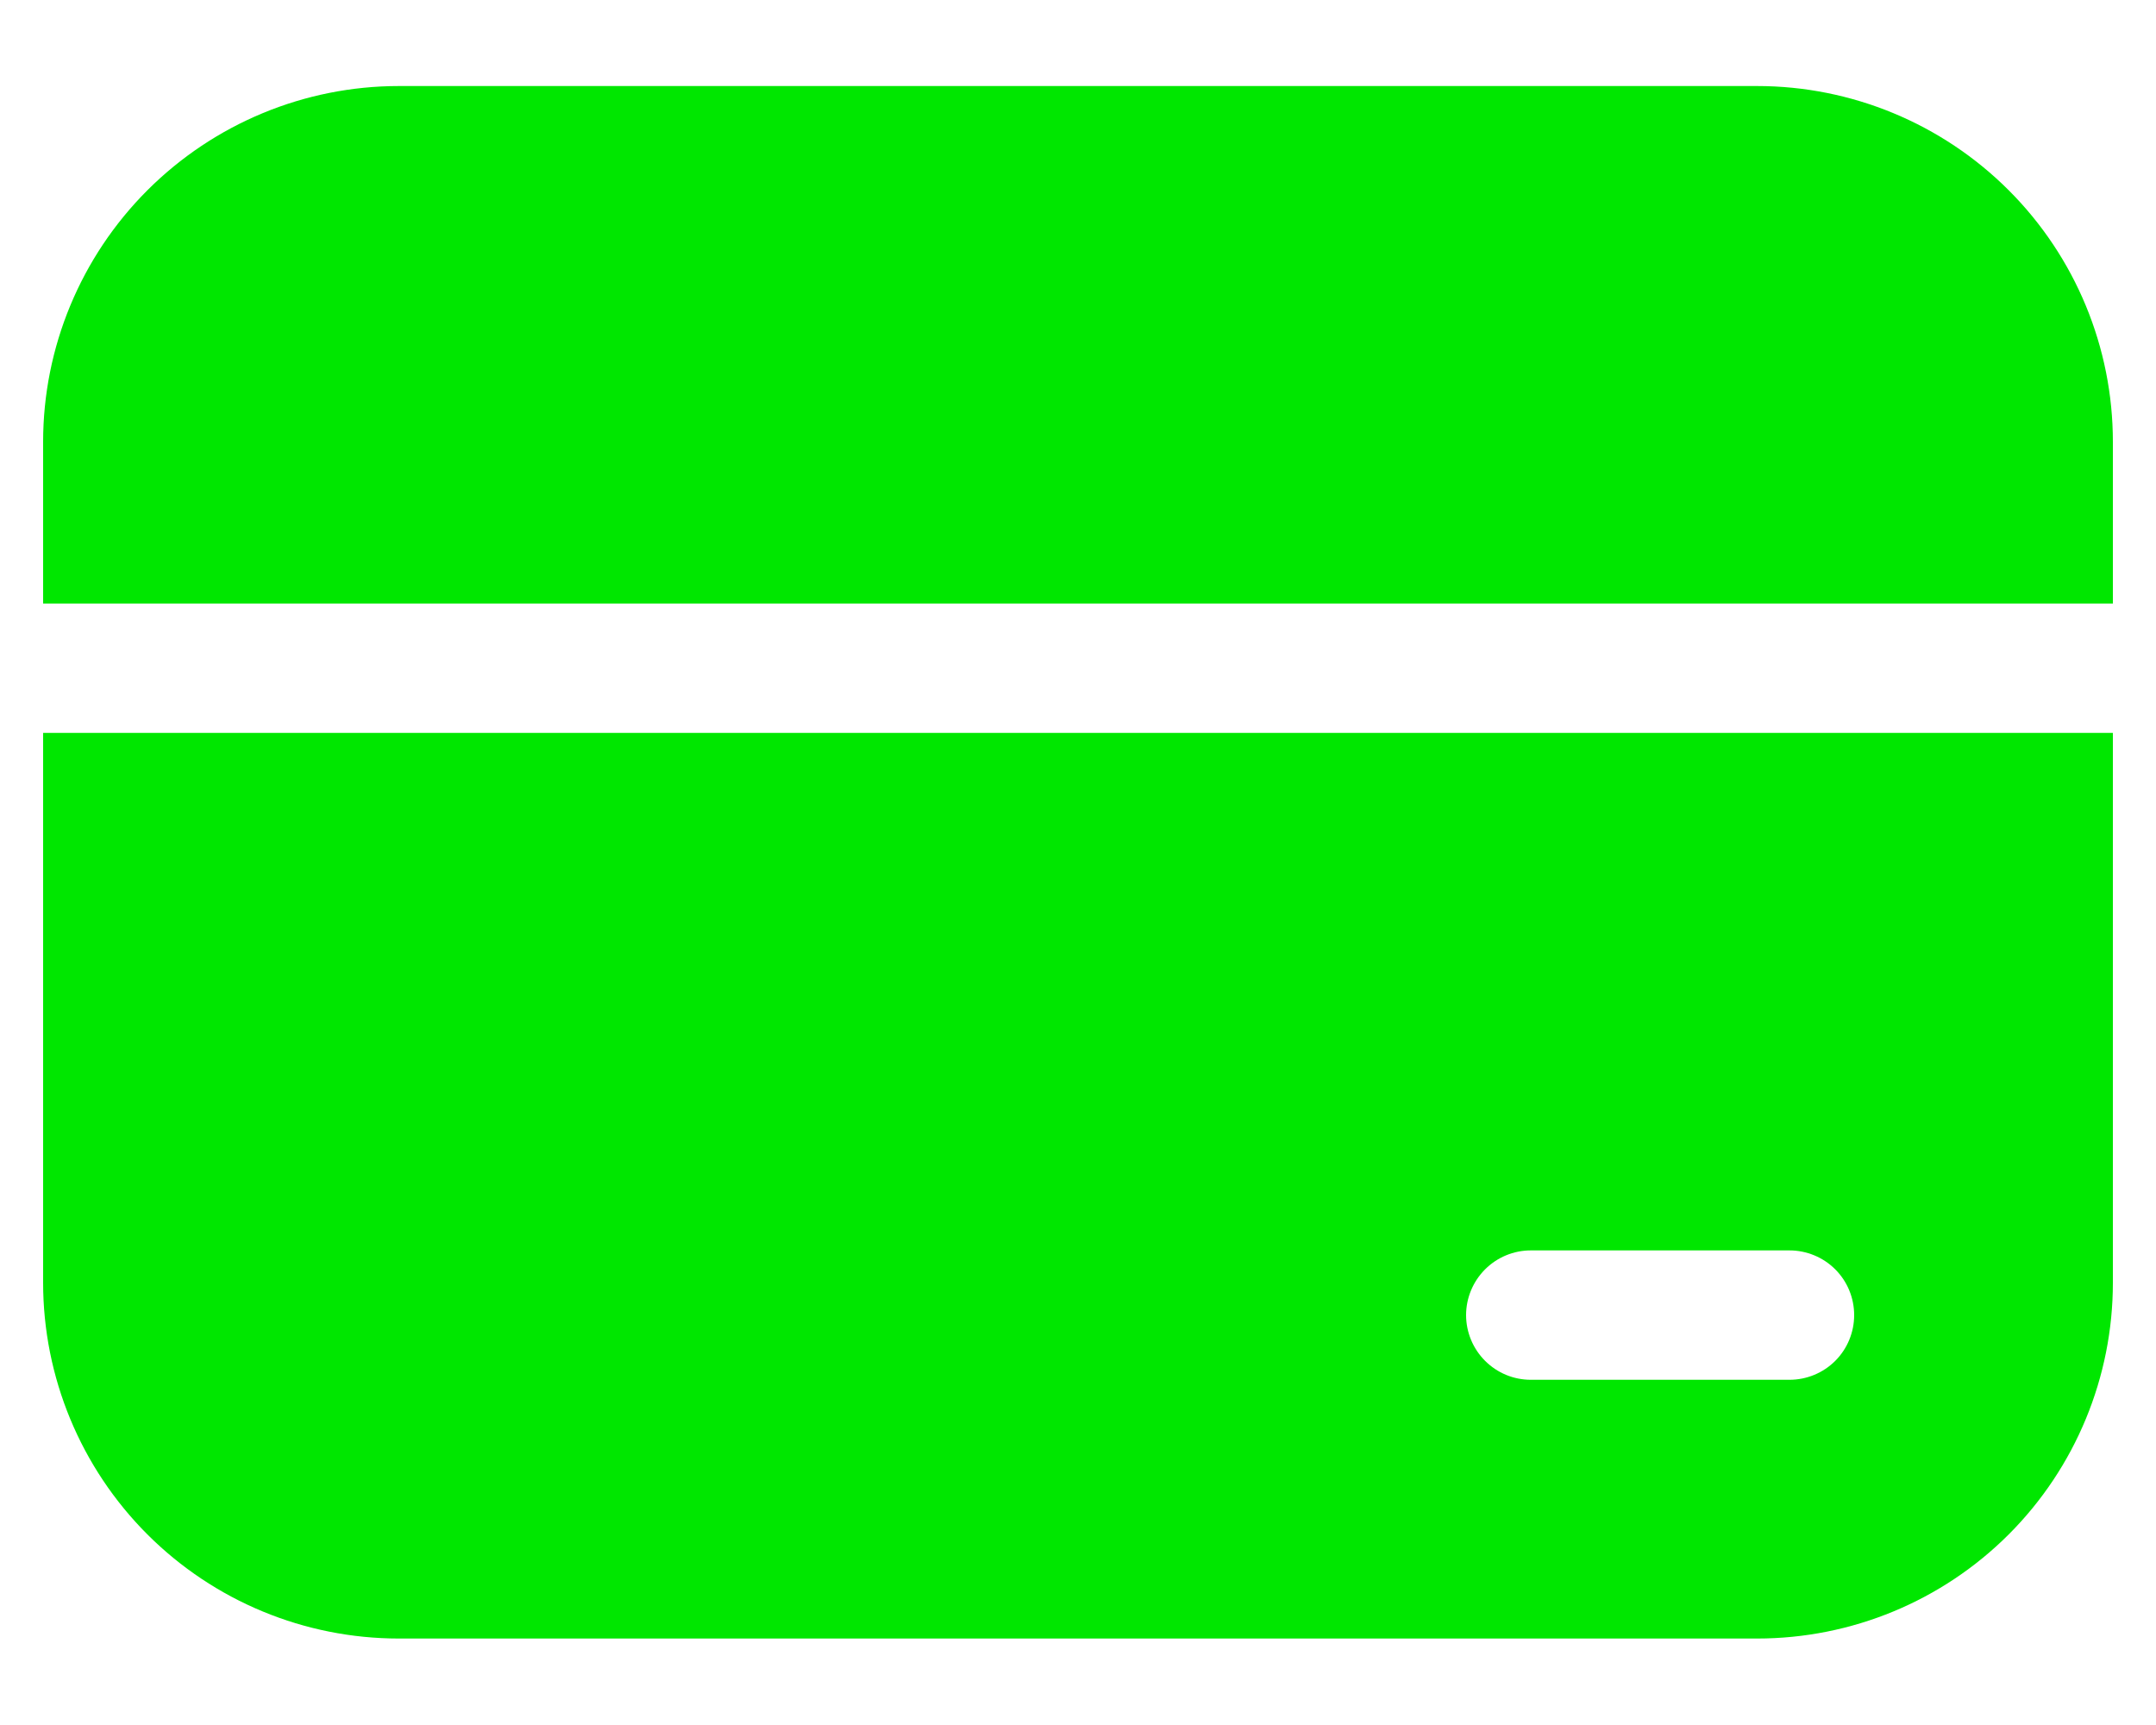 <svg width="20" height="16" viewBox="0 0 20 16" fill="none" xmlns="http://www.w3.org/2000/svg">
<path d="M3.7 0.798C2.825 0.798 1.986 1.146 1.367 1.765C0.748 2.384 0.4 3.223 0.4 4.098V5.598H19.6V4.098C19.6 3.223 19.253 2.384 18.634 1.765C18.015 1.146 17.176 0.798 16.3 0.798H3.7ZM19.6 6.798H0.4V11.898C0.4 12.773 0.748 13.613 1.367 14.232C1.986 14.851 2.825 15.198 3.7 15.198H16.3C17.176 15.198 18.015 14.851 18.634 14.232C19.253 13.613 19.6 12.773 19.6 11.898V6.798ZM14.2 11.598H16.6C16.759 11.598 16.912 11.661 17.025 11.774C17.137 11.886 17.2 12.039 17.2 12.198C17.2 12.357 17.137 12.51 17.025 12.622C16.912 12.735 16.759 12.798 16.6 12.798H14.2C14.041 12.798 13.889 12.735 13.776 12.622C13.664 12.51 13.6 12.357 13.6 12.198C13.6 12.039 13.664 11.886 13.776 11.774C13.889 11.661 14.041 11.598 14.2 11.598Z" fill="#00E700"/>
</svg>
